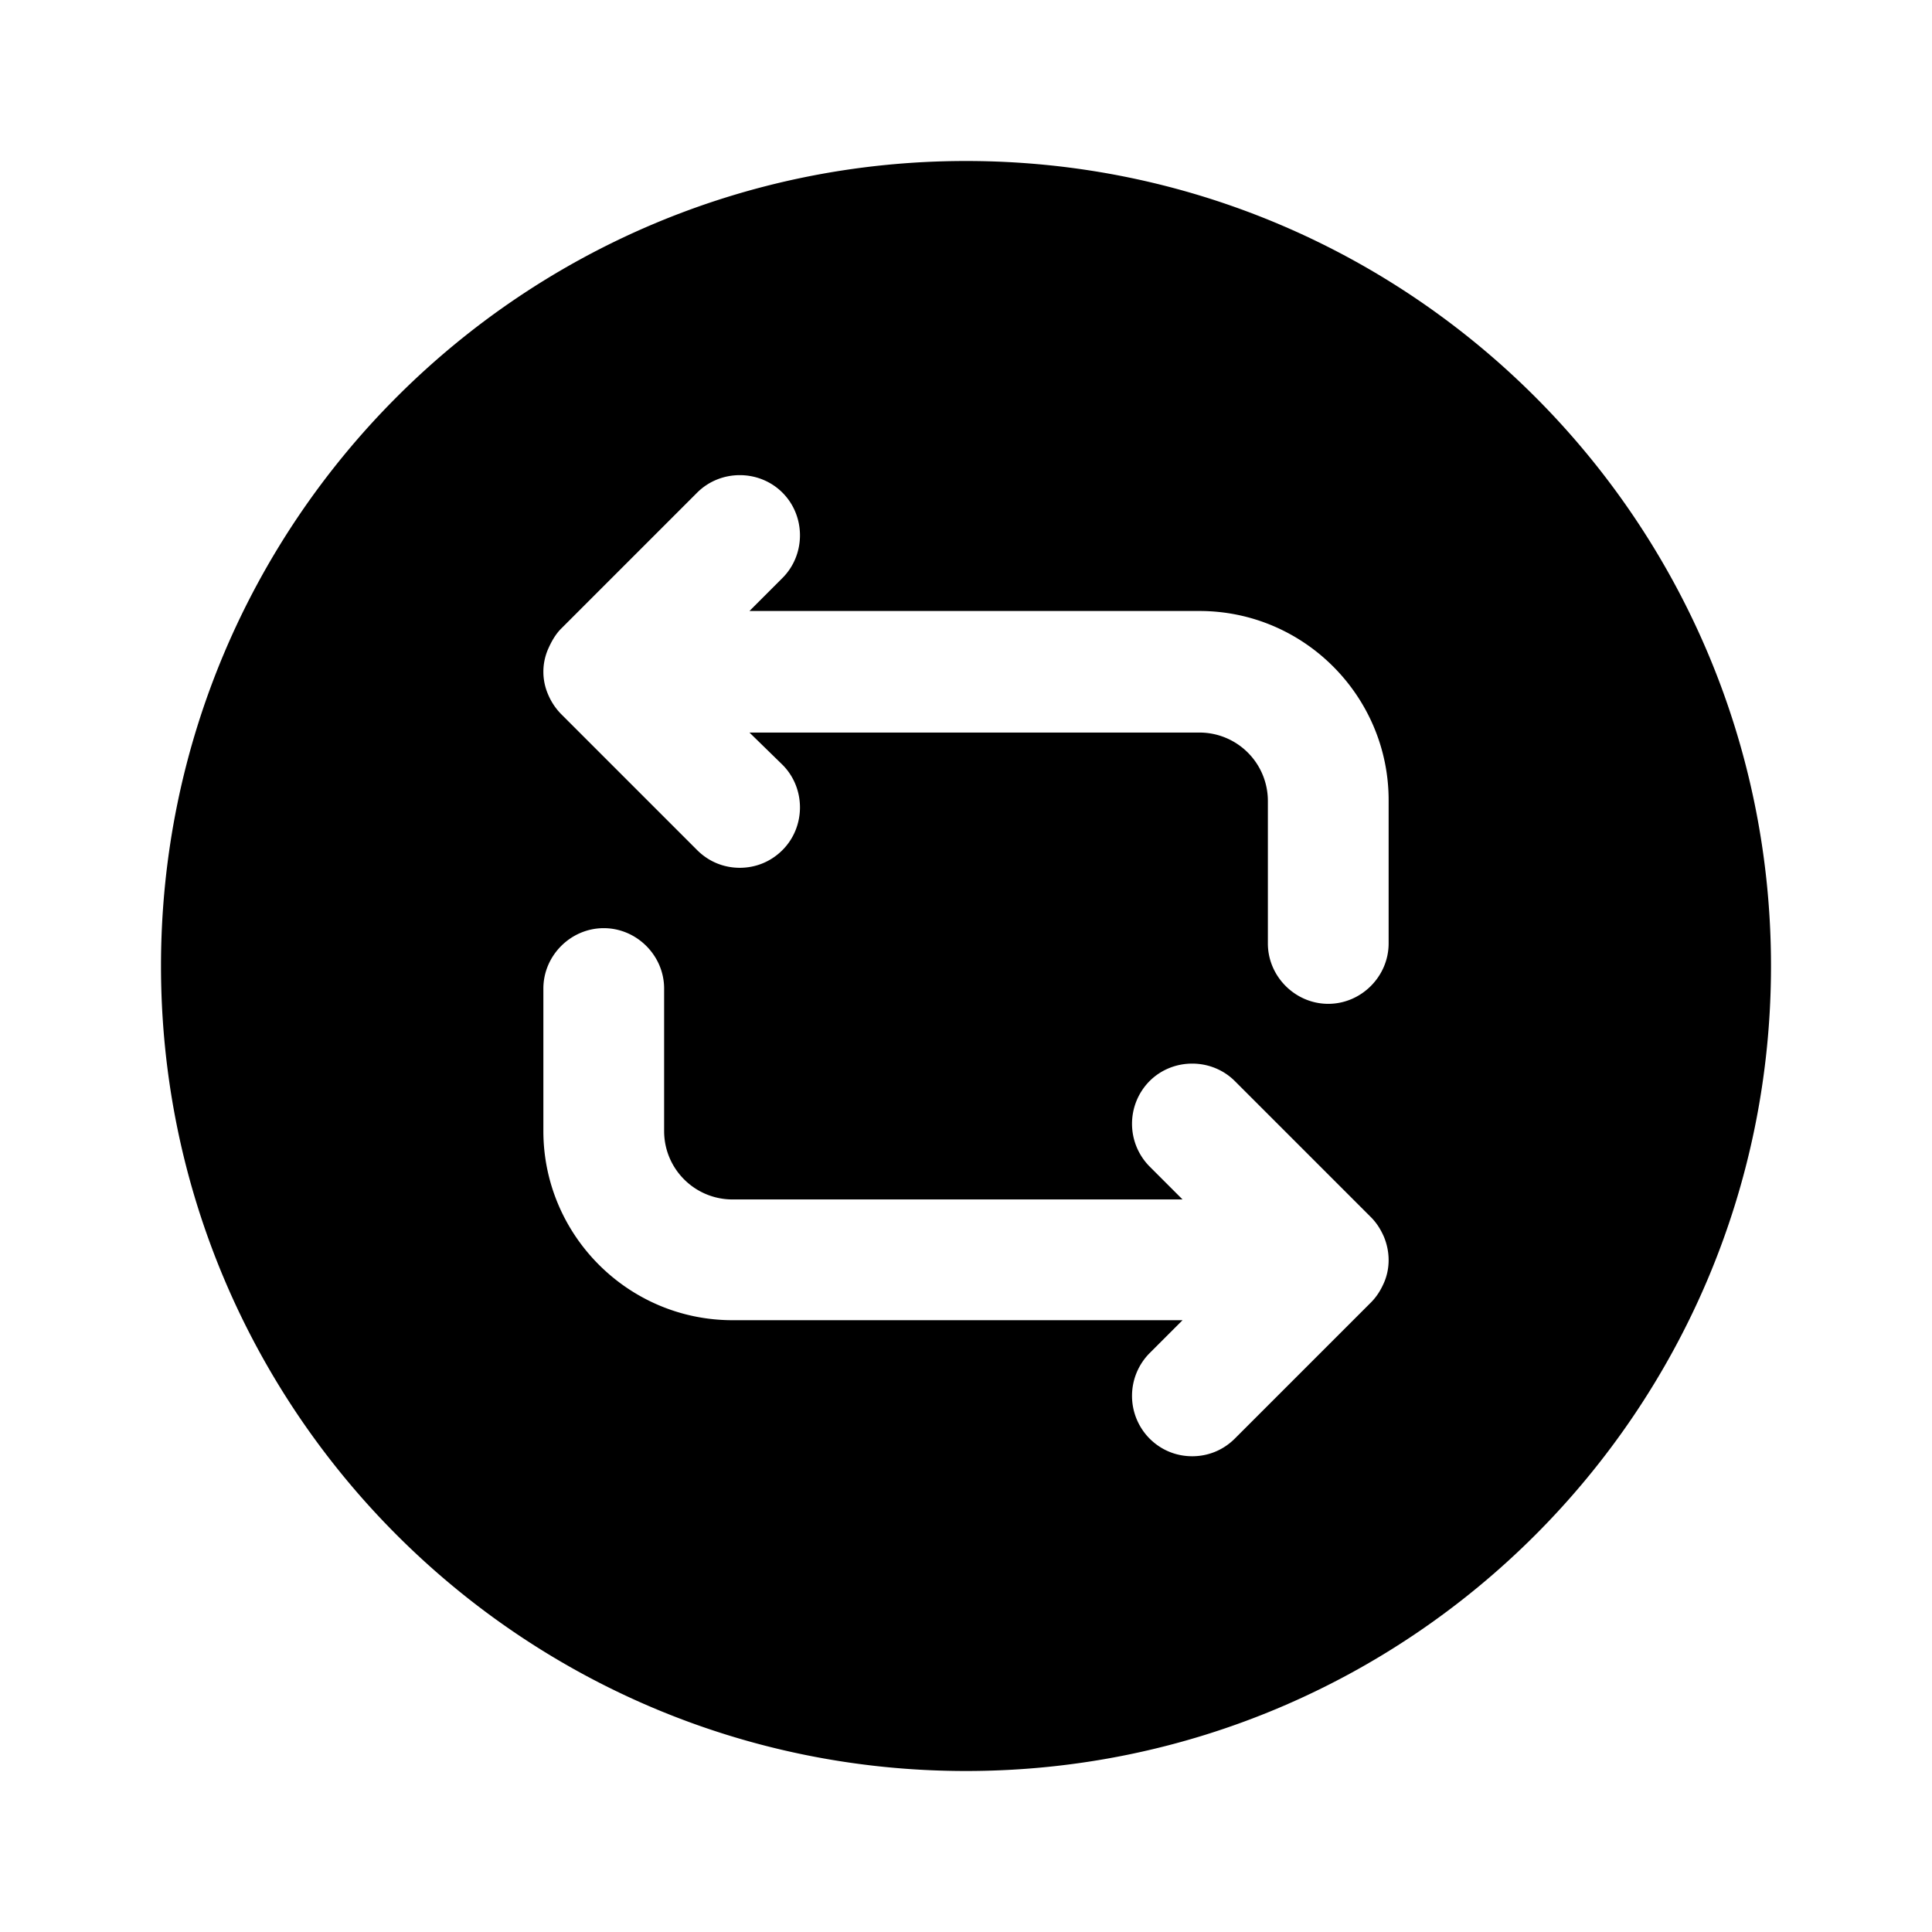 <svg xmlns="http://www.w3.org/2000/svg" viewBox="0 0 24 24" fill="currentColor" aria-hidden="true">
  <path d="M12 2C6.48 2 2 6.48 2 12s4.48 10 10 10 10-4.48 10-10S17.52 2 12 2zm5.19 13.94c-.04.09-.09.17-.16.24l-1.69 1.69c-.15.15-.34.22-.53.22s-.38-.07-.53-.22a.754.754 0 010-1.06l.41-.41H9.1c-1.3 0-2.35-1.06-2.35-2.35v-1.77c0-.41.34-.75.75-.75s.75.34.75.75v1.77c0 .47.38.85.85.85h5.59l-.41-.41a.754.754 0 010-1.06c.29-.29.77-.29 1.06 0l1.69 1.69c.07.07.12.15.16.24.08.19.08.4 0 .58zm.06-4.22c0 .41-.34.75-.75.75s-.75-.34-.75-.75V9.95a.85.85 0 00-.85-.85H9.31l.41.4c.29.29.29.77 0 1.06-.15.15-.34.22-.53.22s-.38-.07-.53-.22L6.97 8.87a.776.776 0 01-.16-.24.707.707 0 010-.57c.04-.09.09-.18.16-.25l1.69-1.69c.29-.29.77-.29 1.06 0 .29.29.29.77 0 1.06l-.41.41h5.59c1.3 0 2.35 1.06 2.35 2.35v1.78z"/>
</svg>
